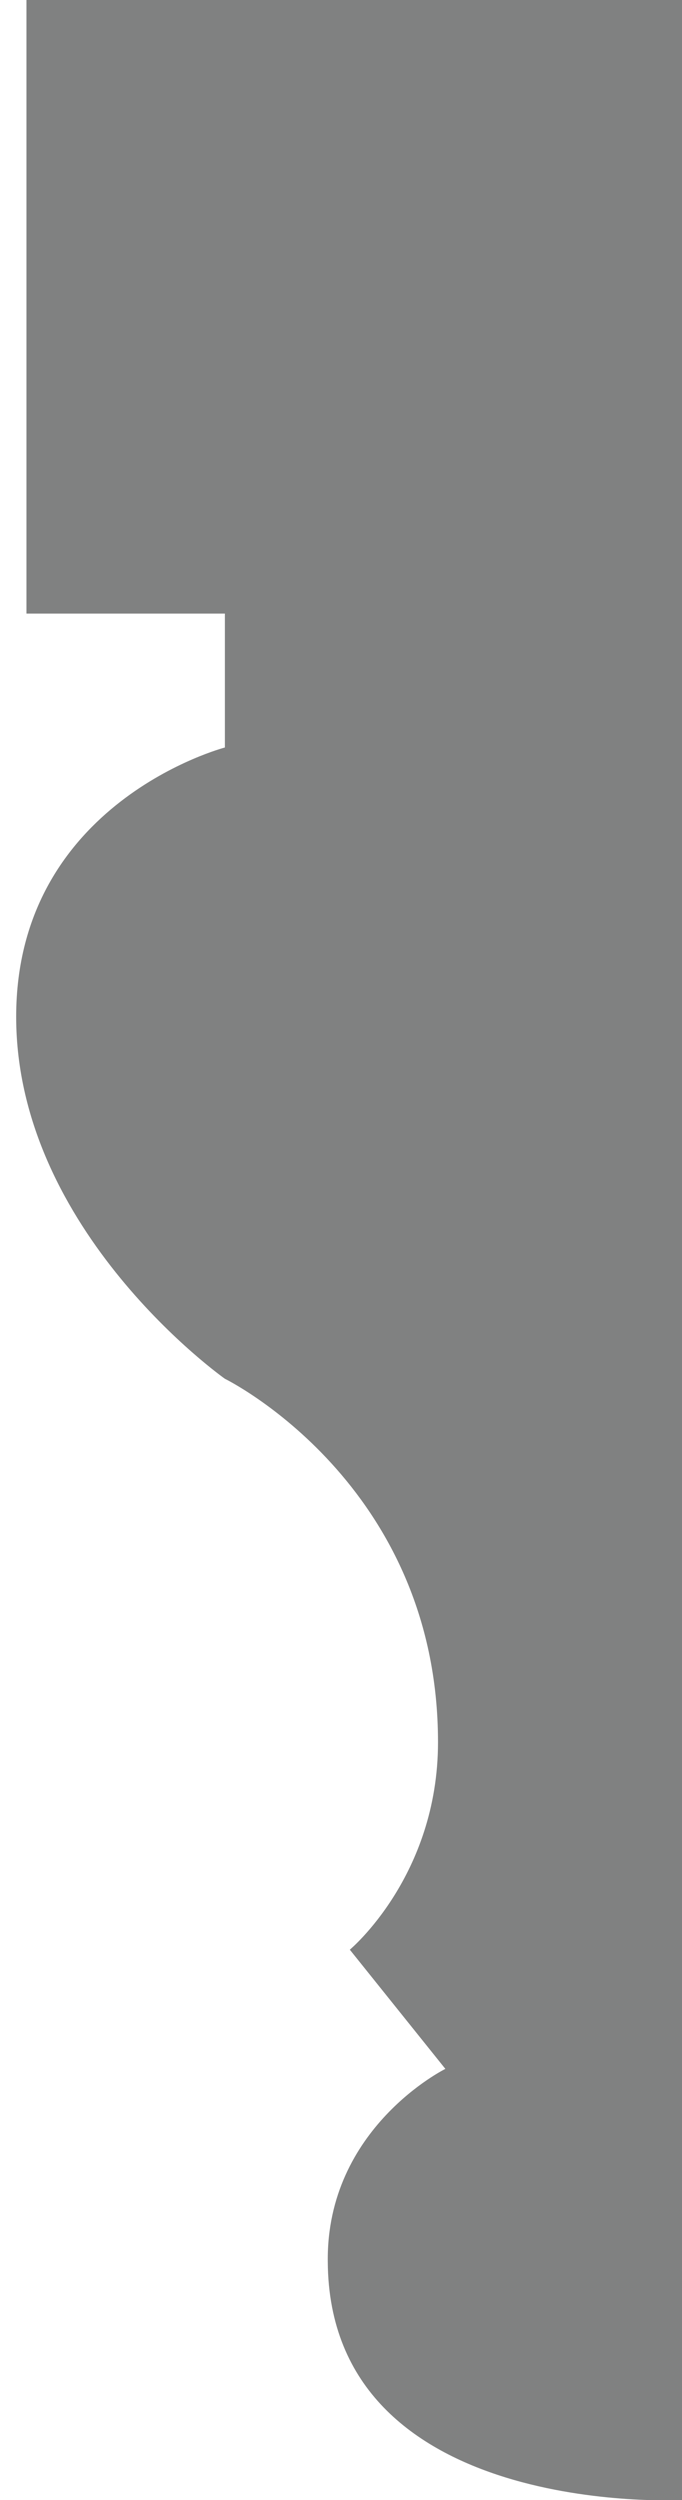 <?xml version="1.0" encoding="utf-8"?>
<!-- Generator: Adobe Illustrator 22.1.0, SVG Export Plug-In . SVG Version: 6.00 Build 0)  -->
<svg version="1.1" id="Calque_1" xmlns="http://www.w3.org/2000/svg" xmlns:xlink="http://www.w3.org/1999/xlink" x="0px" y="0px"
	 viewBox="0 0 46.4 169.9" style="enable-background:new 0 0 46.4 169.9;" xml:space="preserve">
<style type="text/css">
	.st0{fill:#808181;}
</style>
<title>1256</title>
<path class="st0" d="M46.4,169.9L46.4,0L1.8-0.2v41.9h13.5v9.1c0,0-14.2,3.7-14.2,18.3s14.2,24.6,14.2,24.6s14.5,7.1,14.5,24.7
	c0,9.1-6,14.1-6,14.1l6.5,8.1c0,0-8.1,4-8,13.1C22.4,171.2,46.4,169.9,46.4,169.9z"/>
</svg>
